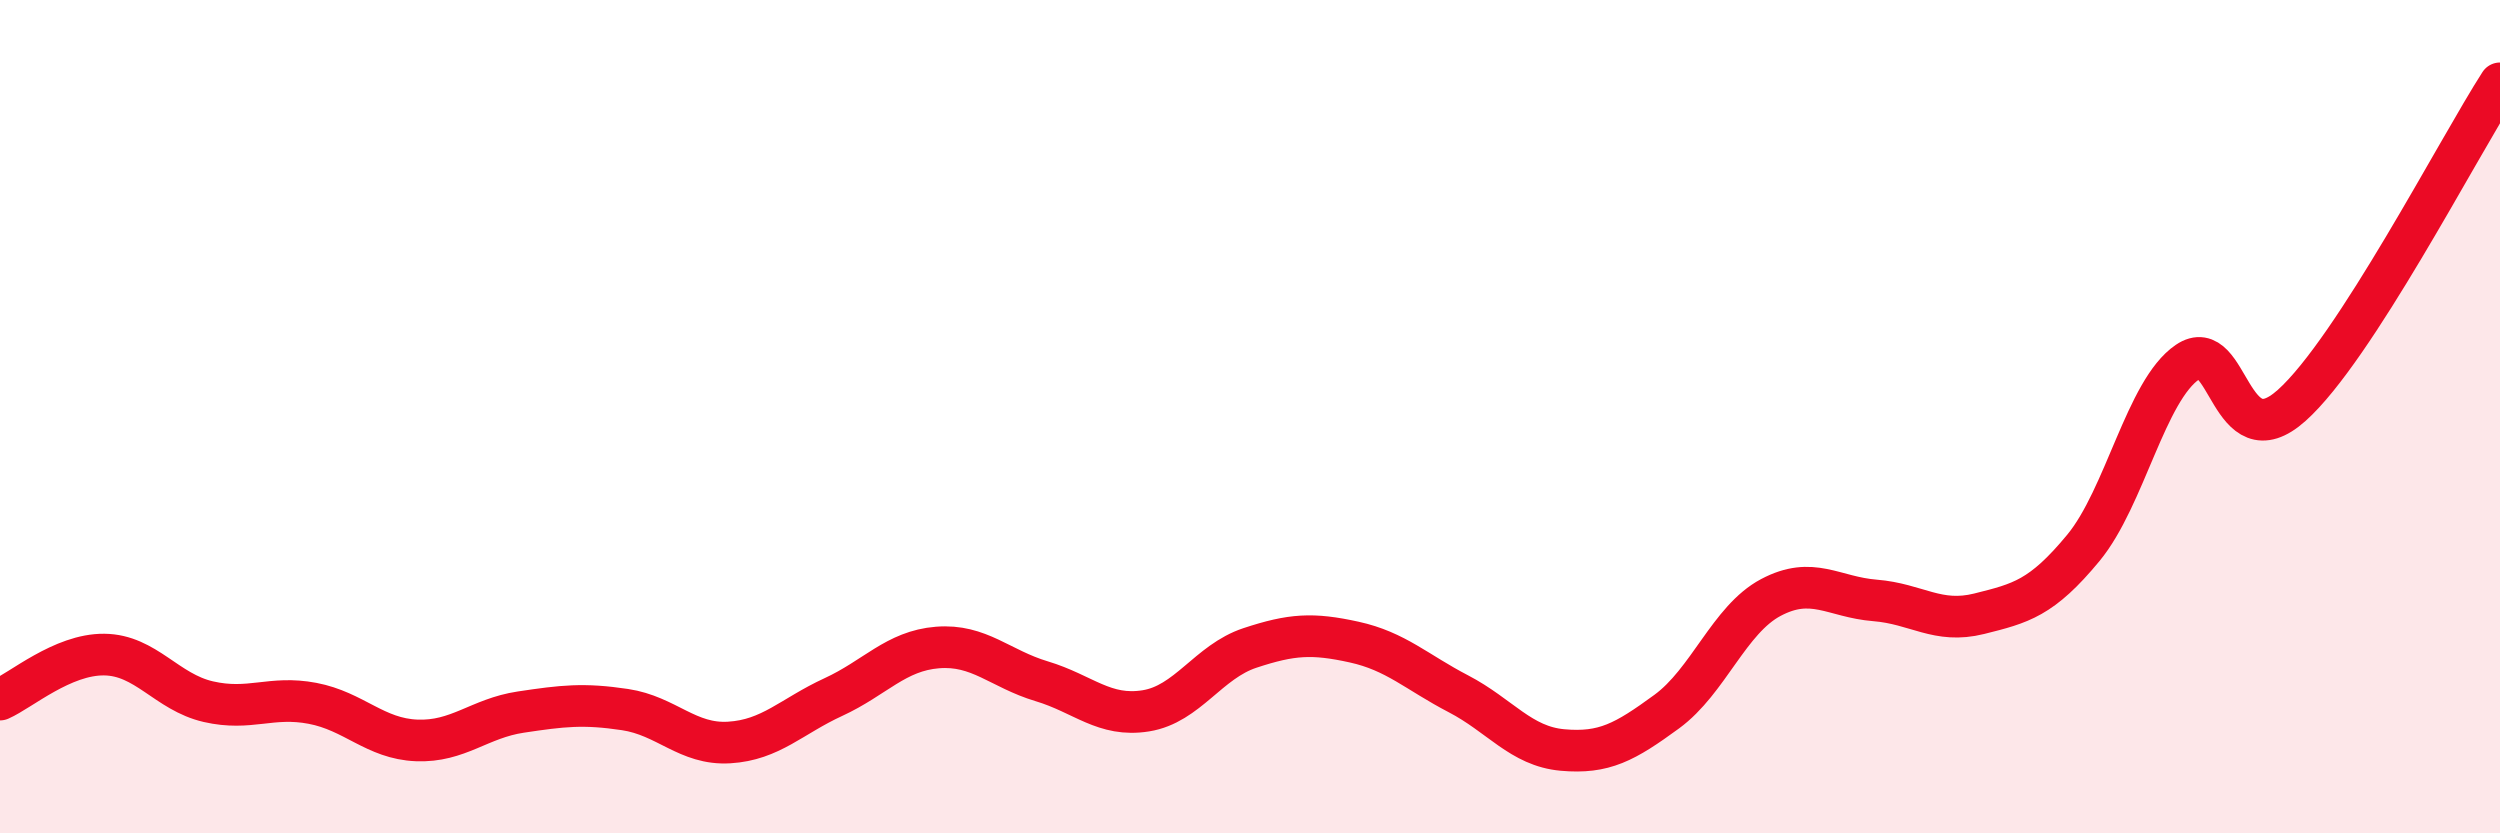 
    <svg width="60" height="20" viewBox="0 0 60 20" xmlns="http://www.w3.org/2000/svg">
      <path
        d="M 0,16.79 C 0.5,16.57 1.5,15.7 2.5,15.71 C 3.5,15.72 4,16.61 5,16.84 C 6,17.07 6.5,16.69 7.5,16.88 C 8.5,17.07 9,17.73 10,17.77 C 11,17.81 11.5,17.24 12.5,17.09 C 13.5,16.94 14,16.88 15,17.03 C 16,17.18 16.5,17.88 17.5,17.82 C 18.5,17.76 19,17.19 20,16.73 C 21,16.27 21.5,15.62 22.5,15.54 C 23.5,15.46 24,16.05 25,16.35 C 26,16.65 26.5,17.22 27.5,17.06 C 28.5,16.9 29,15.88 30,15.55 C 31,15.22 31.5,15.19 32.5,15.41 C 33.5,15.63 34,16.13 35,16.65 C 36,17.17 36.5,17.91 37.5,18 C 38.5,18.09 39,17.81 40,17.08 C 41,16.35 41.5,14.87 42.5,14.34 C 43.5,13.81 44,14.33 45,14.41 C 46,14.49 46.5,14.98 47.5,14.73 C 48.5,14.48 49,14.36 50,13.15 C 51,11.94 51.5,9.37 52.5,8.69 C 53.5,8.01 53.5,11.07 55,9.73 C 56.5,8.39 59,3.55 60,2L60 20L0 20Z"
        fill="#EB0A25"
        opacity="0.1"
        stroke-linecap="round"
        stroke-linejoin="round"
      />
      <path
        d="M 0,16.79 C 0.5,16.57 1.5,15.7 2.5,15.71 C 3.5,15.72 4,16.61 5,16.84 C 6,17.07 6.5,16.69 7.5,16.88 C 8.5,17.07 9,17.73 10,17.77 C 11,17.81 11.5,17.24 12.5,17.09 C 13.5,16.94 14,16.88 15,17.03 C 16,17.18 16.5,17.88 17.5,17.82 C 18.5,17.76 19,17.19 20,16.73 C 21,16.27 21.5,15.62 22.5,15.54 C 23.5,15.46 24,16.05 25,16.35 C 26,16.65 26.5,17.22 27.5,17.06 C 28.5,16.9 29,15.88 30,15.55 C 31,15.22 31.5,15.19 32.5,15.41 C 33.5,15.63 34,16.13 35,16.65 C 36,17.17 36.5,17.91 37.5,18 C 38.5,18.09 39,17.81 40,17.08 C 41,16.35 41.5,14.87 42.5,14.34 C 43.5,13.81 44,14.33 45,14.41 C 46,14.49 46.5,14.98 47.5,14.73 C 48.5,14.48 49,14.36 50,13.15 C 51,11.94 51.5,9.37 52.5,8.69 C 53.5,8.01 53.5,11.07 55,9.73 C 56.5,8.39 59,3.55 60,2"
        stroke="#EB0A25"
        stroke-width="1"
        fill="none"
        stroke-linecap="round"
        stroke-linejoin="round"
      />
    </svg>
  